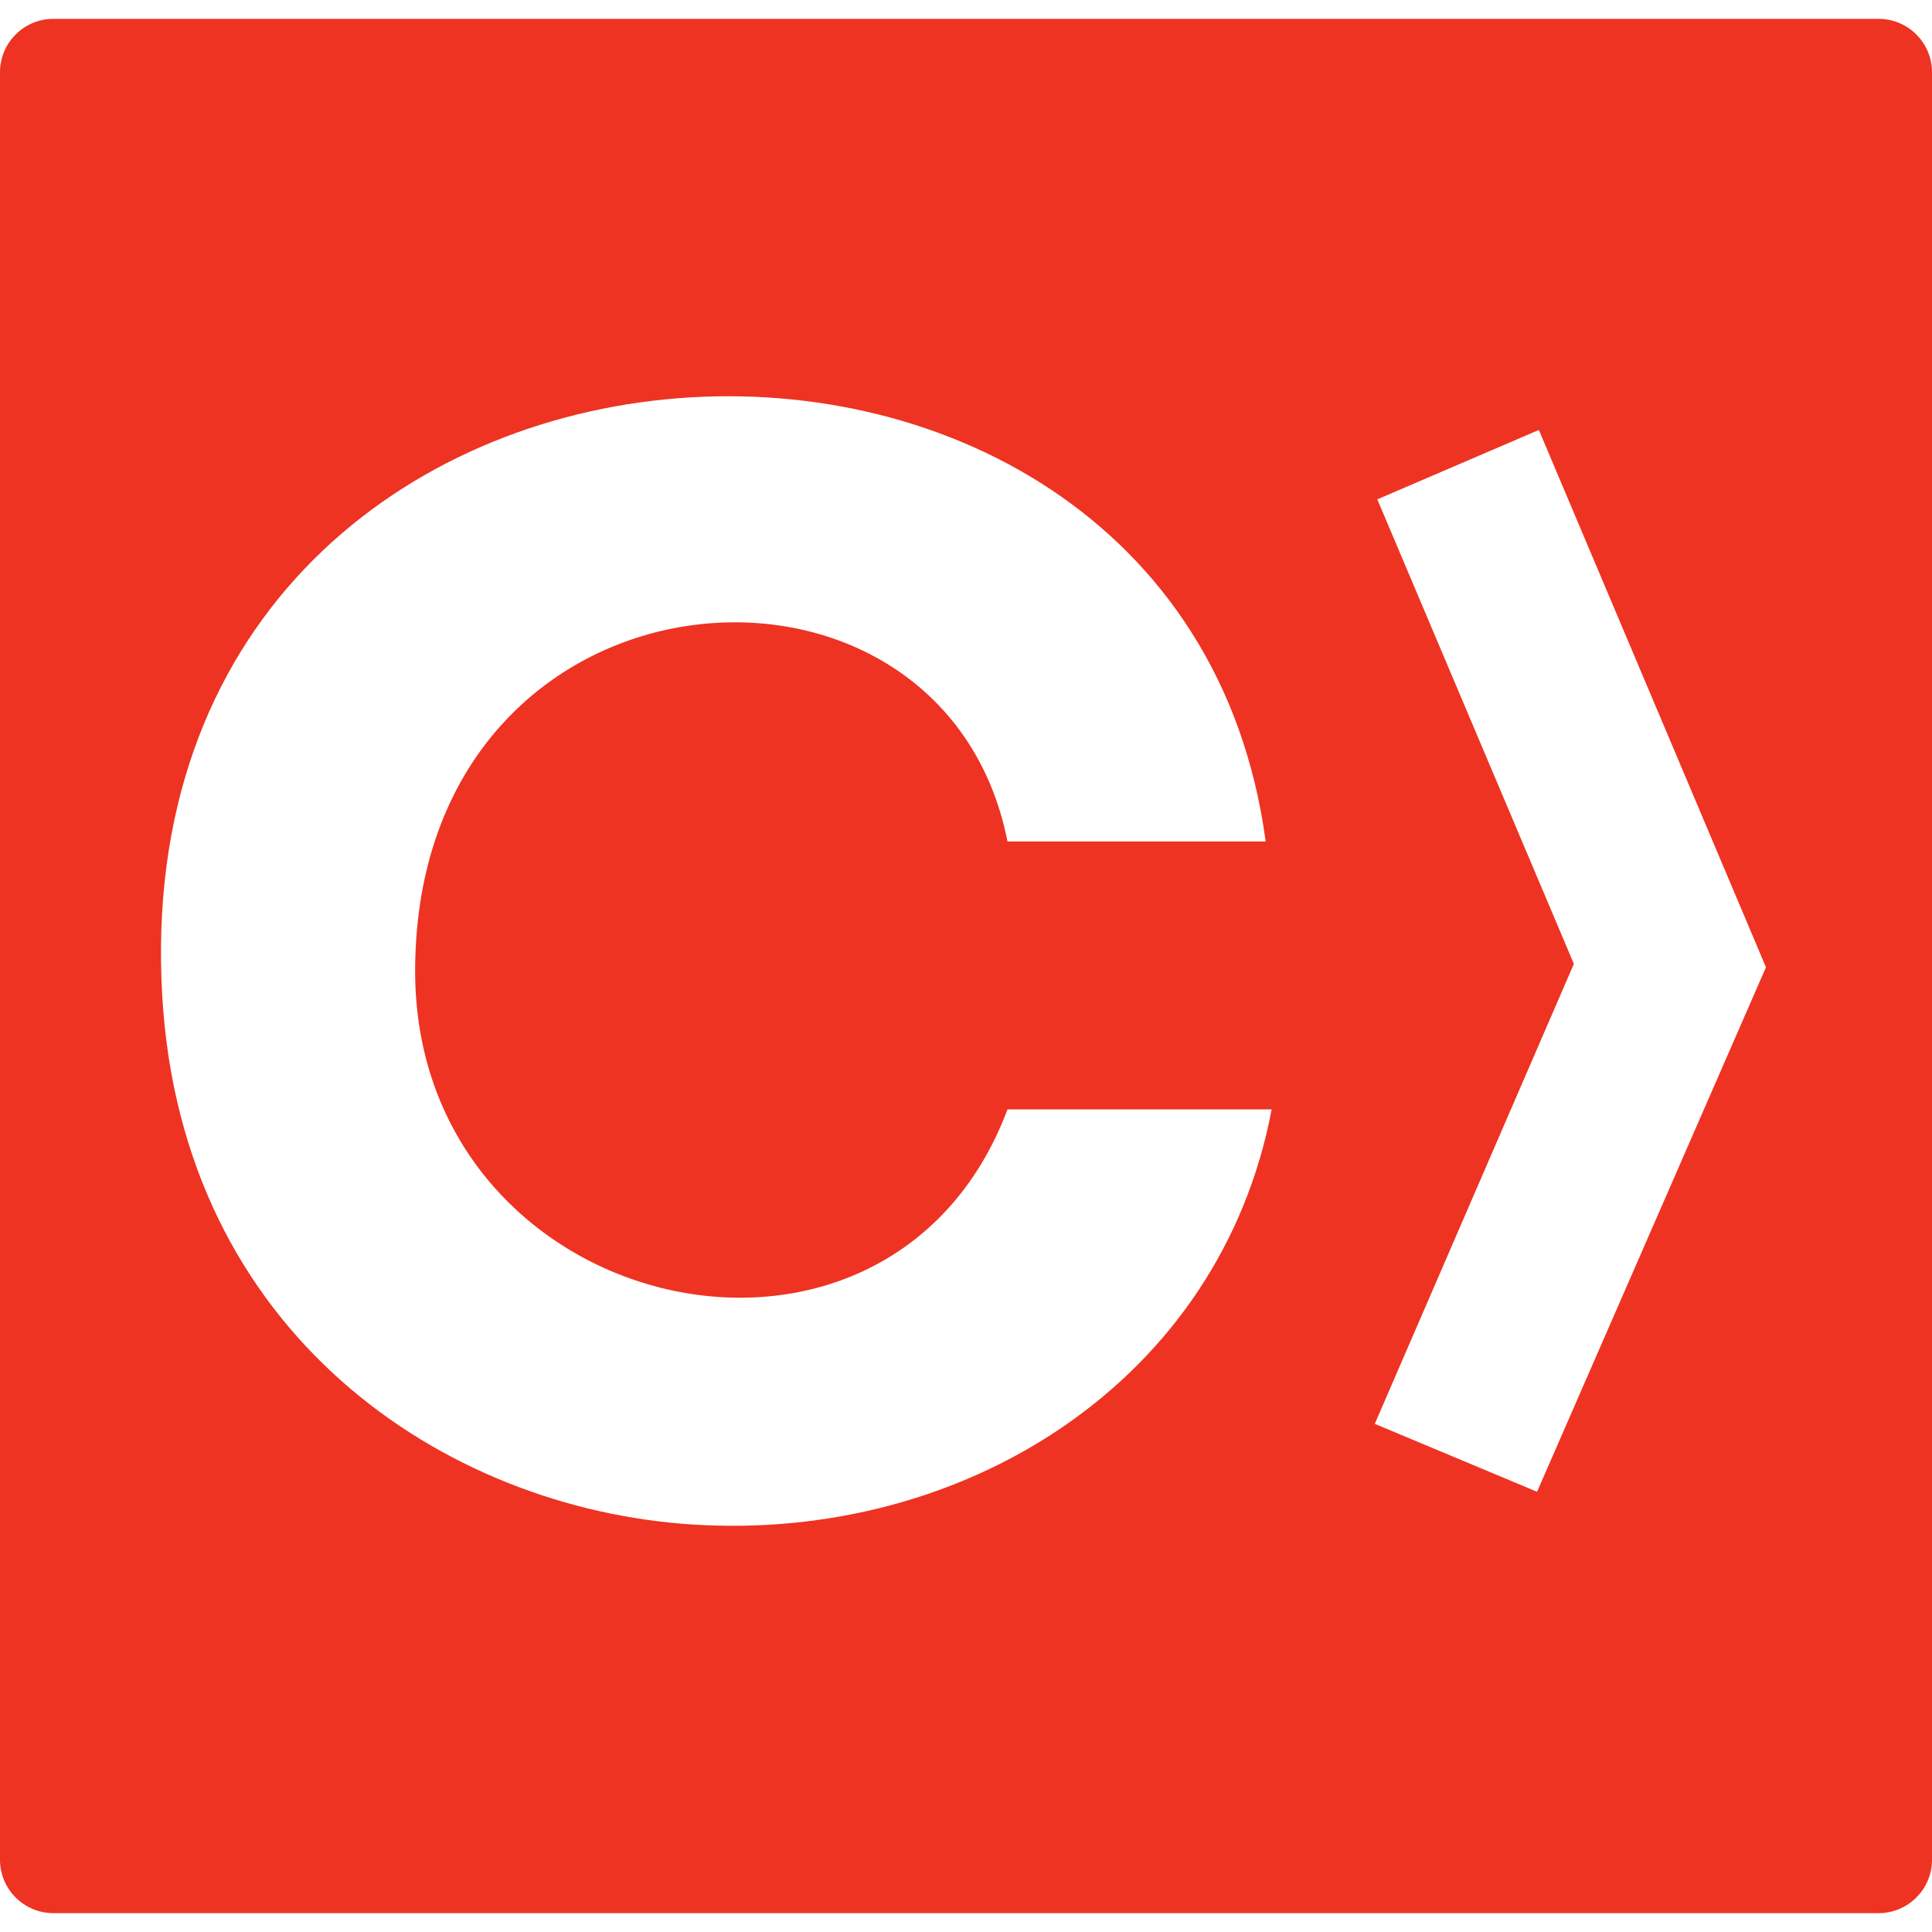 <svg version="1.1" xmlns="http://www.w3.org/2000/svg" viewBox="0 0 512 512" width="16px" height="16px">
    <path fill="#ee3322"
          d="M497.89,5H14.11C6.35,5,0,11.35,0,19.11v473.78C0,500.65,6.35,507,14.11,507h483.78C505.65,507,512,500.65,512,492.89V19.11C512,11.35,505.65,5,497.89,5z M183.333,404c-65.629-4.273-135.101-50.421-140.333-140C31.547,67.93,312.437,51.972,335.416,223H267c-17.264-87.125-156.607-76.574-156.985,34.001C109.7,349.107,235.375,378.223,267,294h70C323.406,365.983,255.718,408.712,183.333,404z M407.333,395.333l-43-18l52.76-121.895L365,132.333l42.814-18.388L468,256.333L407.333,395.333z"/>
</svg>

